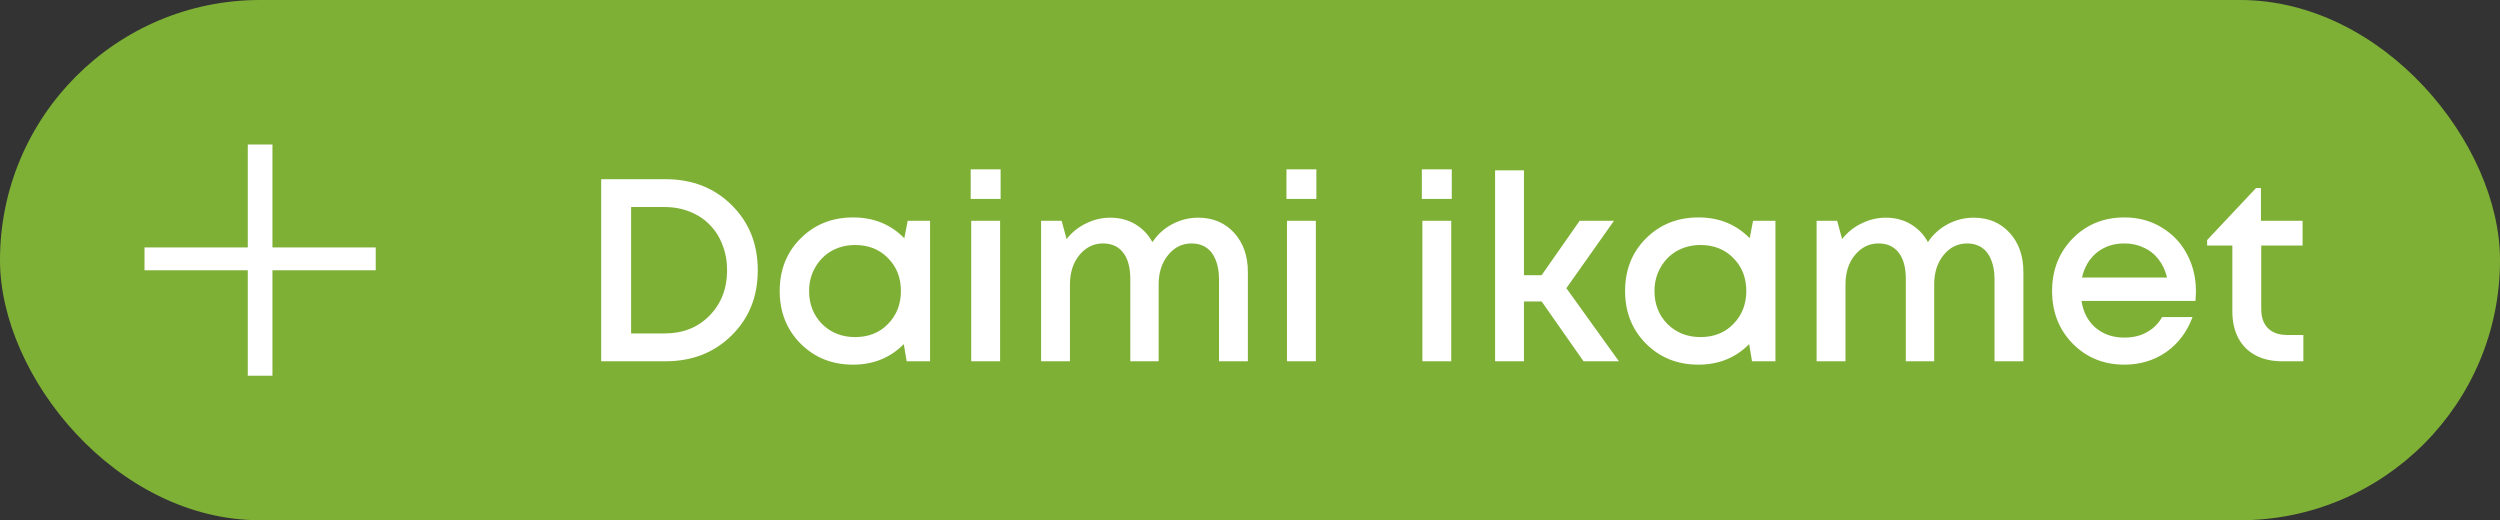 <?xml version="1.0" encoding="UTF-8"?> <svg xmlns="http://www.w3.org/2000/svg" width="173" height="36" viewBox="0 0 173 36" fill="none"><rect x="0" y="0" width="173" height="36" fill="#333333" stroke="none"/><rect width="173" height="36" rx="18" fill="#7FB036"></rect><path d="M46.048 12.4C47.896 12.4 49.42 12.994 50.62 14.182C51.832 15.37 52.438 16.876 52.438 18.7C52.438 20.524 51.832 22.03 50.62 23.218C49.42 24.406 47.896 25 46.048 25H41.602V12.4H46.048ZM45.994 23.074C47.254 23.074 48.286 22.666 49.09 21.85C49.906 21.022 50.314 19.972 50.314 18.7C50.314 18.064 50.206 17.476 49.99 16.936C49.786 16.396 49.492 15.934 49.108 15.55C48.736 15.166 48.28 14.866 47.74 14.65C47.2 14.434 46.618 14.326 45.994 14.326H43.672V23.074H45.994ZM62.812 15.28H64.36V25H62.74L62.542 23.812C61.606 24.76 60.436 25.234 59.032 25.234C57.58 25.234 56.368 24.748 55.396 23.776C54.436 22.804 53.956 21.592 53.956 20.14C53.956 18.676 54.436 17.464 55.396 16.504C56.368 15.532 57.58 15.046 59.032 15.046C60.46 15.046 61.642 15.526 62.578 16.486L62.812 15.28ZM56.89 22.426C57.502 23.026 58.264 23.326 59.176 23.326C60.1 23.326 60.856 23.026 61.444 22.426C62.044 21.814 62.344 21.052 62.344 20.14C62.344 19.216 62.044 18.454 61.444 17.854C60.856 17.254 60.1 16.954 59.176 16.954C58.576 16.954 58.03 17.092 57.538 17.368C57.058 17.644 56.68 18.028 56.404 18.52C56.128 19 55.99 19.54 55.99 20.14C55.99 21.052 56.29 21.814 56.89 22.426ZM67.173 13.768V11.716H69.243V13.768H67.173ZM67.209 25V15.28H69.207V25H67.209ZM82.915 15.064C83.935 15.064 84.763 15.412 85.399 16.108C86.035 16.804 86.353 17.71 86.353 18.826V25H84.355V19.312C84.355 18.796 84.277 18.352 84.121 17.98C83.977 17.608 83.761 17.326 83.473 17.134C83.197 16.942 82.861 16.846 82.465 16.846C81.805 16.846 81.259 17.116 80.827 17.656C80.395 18.184 80.179 18.862 80.179 19.69V25H78.217V19.312C78.217 18.52 78.055 17.914 77.731 17.494C77.407 17.062 76.939 16.846 76.327 16.846C75.679 16.846 75.133 17.116 74.689 17.656C74.257 18.184 74.041 18.862 74.041 19.69V25H72.043V15.28H73.465L73.807 16.54C74.179 16.072 74.629 15.712 75.157 15.46C75.685 15.196 76.243 15.064 76.831 15.064C77.479 15.064 78.055 15.214 78.559 15.514C79.063 15.814 79.459 16.228 79.747 16.756C80.095 16.228 80.551 15.814 81.115 15.514C81.679 15.214 82.279 15.064 82.915 15.064ZM89.023 13.768V11.716H91.093V13.768H89.023ZM89.059 25V15.28H91.057V25H89.059ZM98.392 13.768V11.716H100.462V13.768H98.392ZM98.428 25V15.28H100.426V25H98.428ZM109.58 25L106.682 20.86H105.458V25H103.46V11.788H105.458V19.042H106.682L109.31 15.28H111.686L108.392 19.942L112.028 25H109.58ZM121.312 15.28H122.86V25H121.24L121.042 23.812C120.106 24.76 118.936 25.234 117.532 25.234C116.08 25.234 114.868 24.748 113.896 23.776C112.936 22.804 112.456 21.592 112.456 20.14C112.456 18.676 112.936 17.464 113.896 16.504C114.868 15.532 116.08 15.046 117.532 15.046C118.96 15.046 120.142 15.526 121.078 16.486L121.312 15.28ZM115.39 22.426C116.002 23.026 116.764 23.326 117.676 23.326C118.6 23.326 119.356 23.026 119.944 22.426C120.544 21.814 120.844 21.052 120.844 20.14C120.844 19.216 120.544 18.454 119.944 17.854C119.356 17.254 118.6 16.954 117.676 16.954C117.076 16.954 116.53 17.092 116.038 17.368C115.558 17.644 115.18 18.028 114.904 18.52C114.628 19 114.49 19.54 114.49 20.14C114.49 21.052 114.79 21.814 115.39 22.426ZM136.581 15.064C137.601 15.064 138.429 15.412 139.065 16.108C139.701 16.804 140.019 17.71 140.019 18.826V25H138.021V19.312C138.021 18.796 137.943 18.352 137.787 17.98C137.643 17.608 137.427 17.326 137.139 17.134C136.863 16.942 136.527 16.846 136.131 16.846C135.471 16.846 134.925 17.116 134.493 17.656C134.061 18.184 133.845 18.862 133.845 19.69V25H131.883V19.312C131.883 18.52 131.721 17.914 131.397 17.494C131.073 17.062 130.605 16.846 129.993 16.846C129.345 16.846 128.799 17.116 128.355 17.656C127.923 18.184 127.707 18.862 127.707 19.69V25H125.709V15.28H127.131L127.473 16.54C127.845 16.072 128.295 15.712 128.823 15.46C129.351 15.196 129.909 15.064 130.497 15.064C131.145 15.064 131.721 15.214 132.225 15.514C132.729 15.814 133.125 16.228 133.413 16.756C133.761 16.228 134.217 15.814 134.781 15.514C135.345 15.214 135.945 15.064 136.581 15.064ZM151.959 20.158C151.959 20.338 151.947 20.56 151.923 20.824H144.039C144.159 21.604 144.483 22.222 145.011 22.678C145.551 23.134 146.217 23.362 147.009 23.362C147.393 23.362 147.753 23.308 148.089 23.2C148.425 23.08 148.719 22.918 148.971 22.714C149.235 22.498 149.451 22.24 149.619 21.94H151.725C151.341 22.972 150.729 23.782 149.889 24.37C149.049 24.946 148.089 25.234 147.009 25.234C145.581 25.234 144.387 24.748 143.427 23.776C142.479 22.804 142.005 21.592 142.005 20.14C142.005 18.688 142.479 17.476 143.427 16.504C144.387 15.532 145.581 15.046 147.009 15.046C147.981 15.046 148.845 15.28 149.601 15.748C150.357 16.204 150.939 16.822 151.347 17.602C151.755 18.37 151.959 19.222 151.959 20.158ZM147.009 16.846C146.265 16.846 145.629 17.056 145.101 17.476C144.585 17.896 144.243 18.472 144.075 19.204H149.961C149.841 18.712 149.643 18.292 149.367 17.944C149.091 17.584 148.749 17.314 148.341 17.134C147.945 16.942 147.501 16.846 147.009 16.846ZM158.295 23.182H159.393V25H157.917C157.209 25 156.597 24.862 156.081 24.586C155.565 24.31 155.169 23.914 154.893 23.398C154.617 22.87 154.479 22.252 154.479 21.544V16.99H152.733V16.612L156.117 13.012H156.459V15.28H159.339V16.99H156.477V21.382C156.477 21.958 156.633 22.402 156.945 22.714C157.257 23.026 157.707 23.182 158.295 23.182Z" fill="white"></path><path d="M26 17.123V18.702H18.853V26H17.147V18.702H10V17.123H17.147V10H18.853V17.123H26Z" fill="white"></path></svg> 